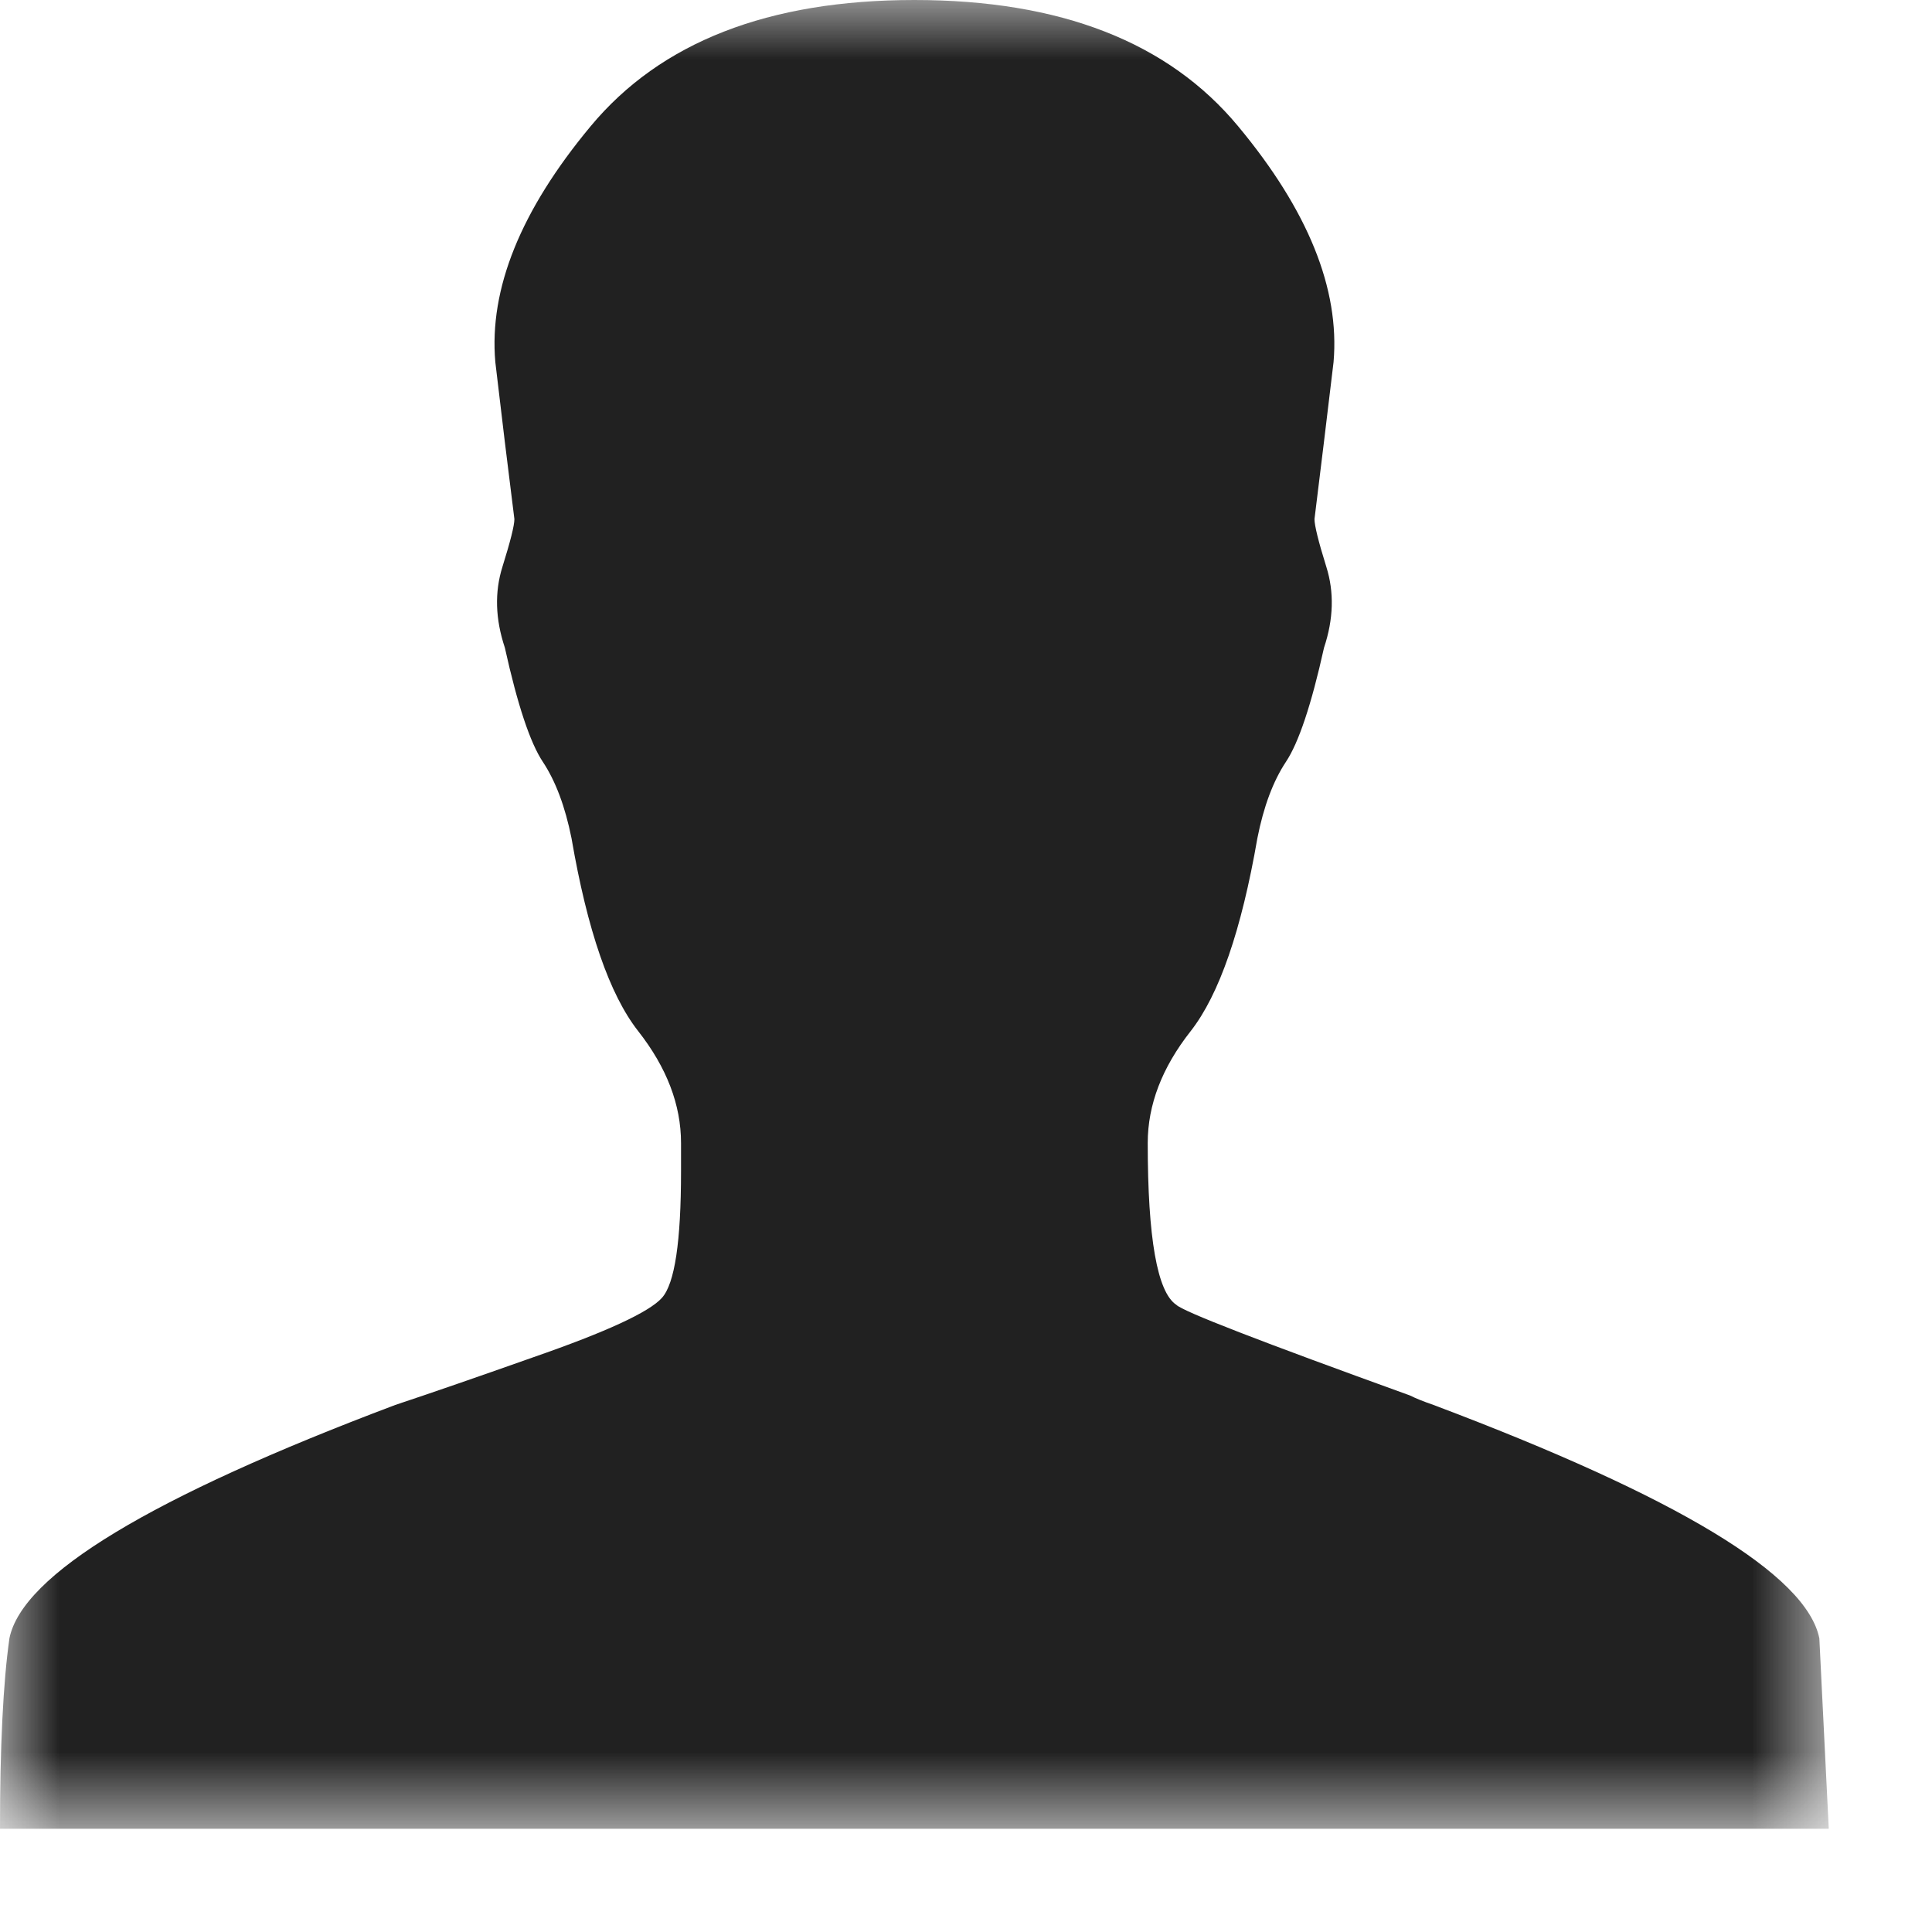 <?xml version="1.0" encoding="UTF-8"?>
<svg width="16px" height="16px" viewBox="0 0 16 16" version="1.1" xmlns="http://www.w3.org/2000/svg" xmlns:xlink="http://www.w3.org/1999/xlink">
    <!-- Generator: Sketch 42 (36781) - http://www.bohemiancoding.com/sketch -->
    <title>Person Icon</title>
    <desc>Created with Sketch.</desc>
    <defs>
        <polygon id="path-1" points="15.145 15.145 15.145 0 0 0 0 15.145 15.145 15.145"></polygon>
    </defs>
    <g id="Symbols" stroke="none" stroke-width="1" fill="none" fill-rule="evenodd">
        <g id="icon-person">
            <g id="Person-Icon">
                <mask id="mask-2" fill="white">
                    <use xlink:href="#path-1"></use>
                </mask>
                <g id="Clip-2"></g>
                <path  d="M15.145,15.145 L7.573,15.145 L0,15.145 C0,14.462 0.026,13.936 0.078,13.568 C0.184,13.042 1.249,12.398 3.274,11.635 C3.59,11.53 3.97,11.398 4.417,11.24 C5.022,11.03 5.377,10.866 5.482,10.748 C5.588,10.63 5.64,10.281 5.64,9.702 L5.64,9.466 C5.64,9.15 5.522,8.841 5.285,8.539 C5.048,8.237 4.864,7.704 4.733,6.942 C4.68,6.678 4.601,6.469 4.496,6.31 C4.391,6.153 4.286,5.838 4.181,5.364 C4.102,5.127 4.095,4.904 4.161,4.694 C4.227,4.483 4.26,4.351 4.26,4.299 C4.207,3.878 4.154,3.445 4.102,2.998 C4.049,2.393 4.312,1.742 4.891,1.046 C5.47,0.349 6.363,0 7.573,0 C8.782,0 9.676,0.349 10.254,1.046 C10.833,1.742 11.096,2.393 11.044,2.998 C10.991,3.445 10.938,3.878 10.886,4.299 C10.886,4.351 10.918,4.483 10.984,4.694 C11.05,4.904 11.044,5.127 10.965,5.364 C10.86,5.838 10.754,6.153 10.649,6.31 C10.544,6.469 10.465,6.678 10.413,6.942 C10.281,7.704 10.097,8.237 9.861,8.539 C9.623,8.841 9.505,9.15 9.505,9.466 C9.505,10.254 9.584,10.702 9.742,10.806 C9.794,10.86 10.438,11.109 11.675,11.556 C11.727,11.582 11.793,11.608 11.871,11.635 C13.896,12.398 14.961,13.042 15.067,13.568 L15.145,15.145 Z" id="Fill-1" fill="#212121" mask="url(#mask-2)"></path>
            </g>
        </g>
    </g>
</svg>
